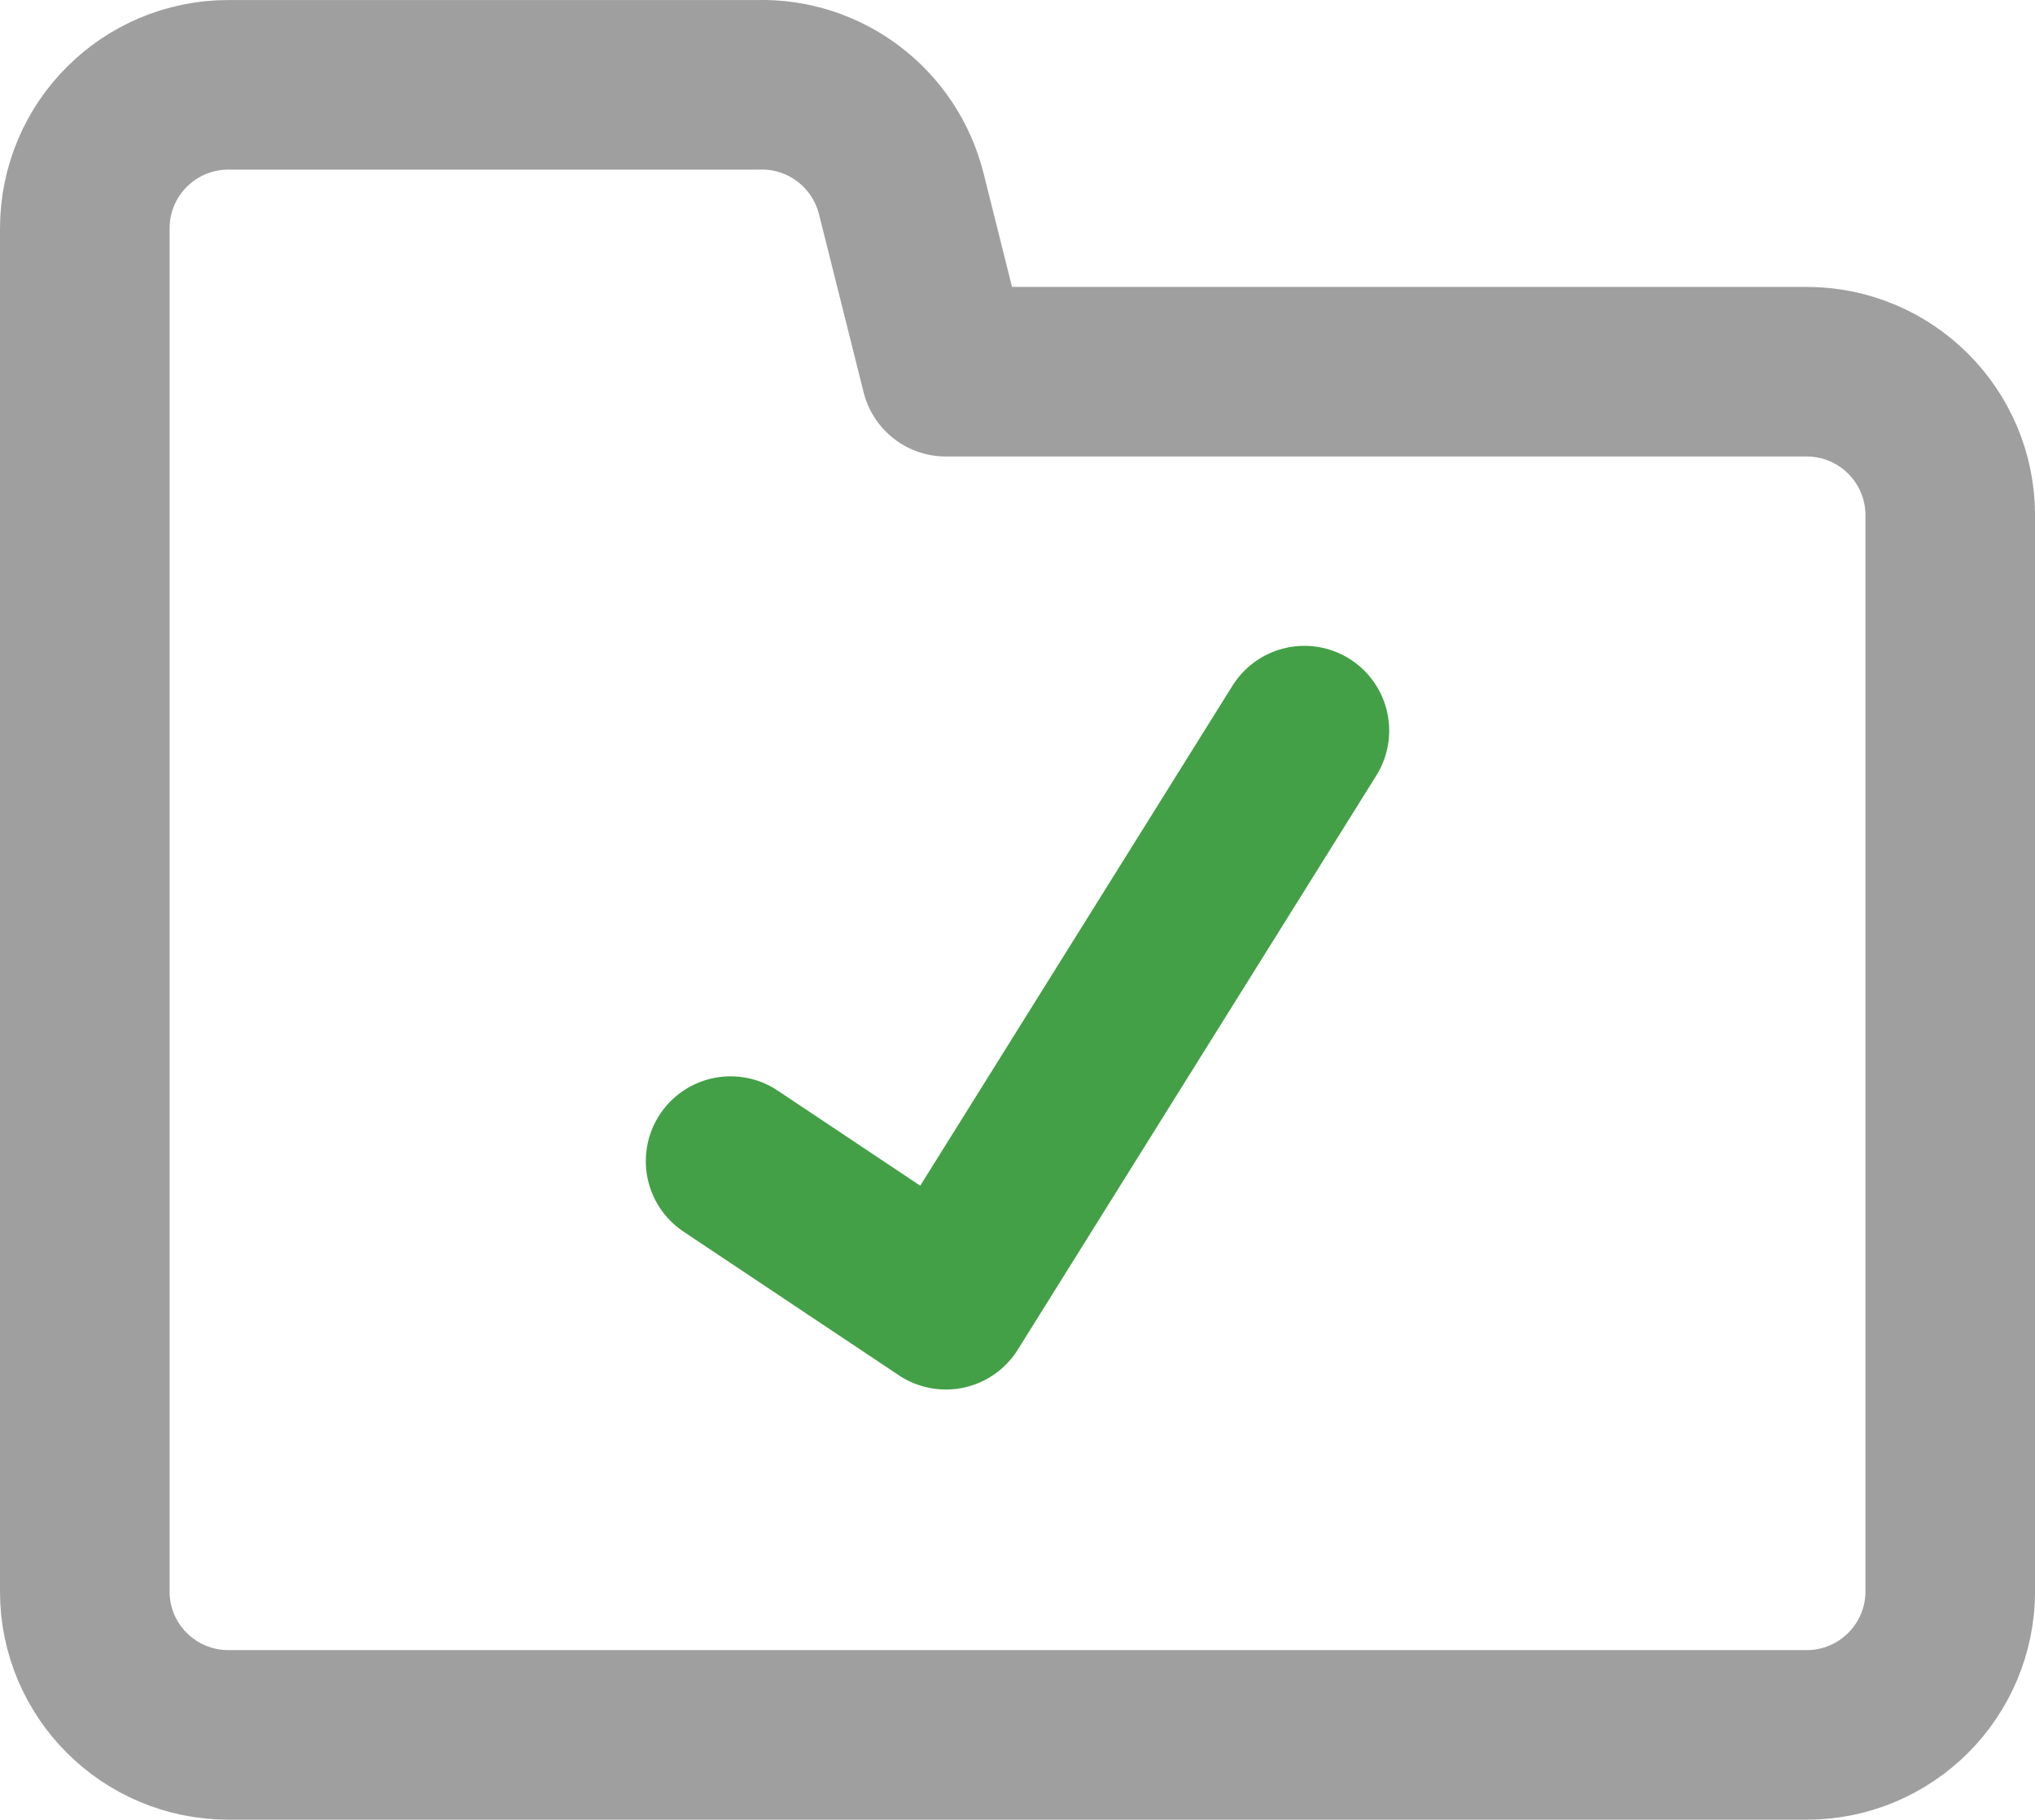 <?xml version="1.0" encoding="utf-8"?>
<!-- Generator: Adobe Illustrator 24.3.0, SVG Export Plug-In . SVG Version: 6.00 Build 0)  -->
<svg version="1.1" id="Layer_1" xmlns="http://www.w3.org/2000/svg" xmlns:xlink="http://www.w3.org/1999/xlink" x="0px" y="0px"
	 width="60px" height="53.655px" viewBox="0 0 60 53.655" enable-background="new 0 0 60 53.655" xml:space="preserve">
<g>
	
		<path fill="none" stroke="#9F9F9F" stroke-width="5" stroke-linecap="round" stroke-linejoin="round" stroke-miterlimit="171.429" d="
		M2.5,46.93V6.736c0-2.339,1.895-4.235,4.235-4.235H22.34c1.994-0.059,3.751,1.283,4.235,3.218l1.313,5.241h25.378
		c2.339,0,4.235,1.895,4.235,4.235V46.92c0,2.339-1.895,4.235-4.235,4.235H6.735C4.395,51.155,2.5,49.26,2.5,46.93z"/>
	
		<polyline fill="none" stroke="#43A046" stroke-width="5" stroke-linecap="round" stroke-linejoin="round" stroke-miterlimit="171.429" points="
		21.541,34.236 27.888,38.471 38.459,21.543 	"/>
</g>
</svg>
